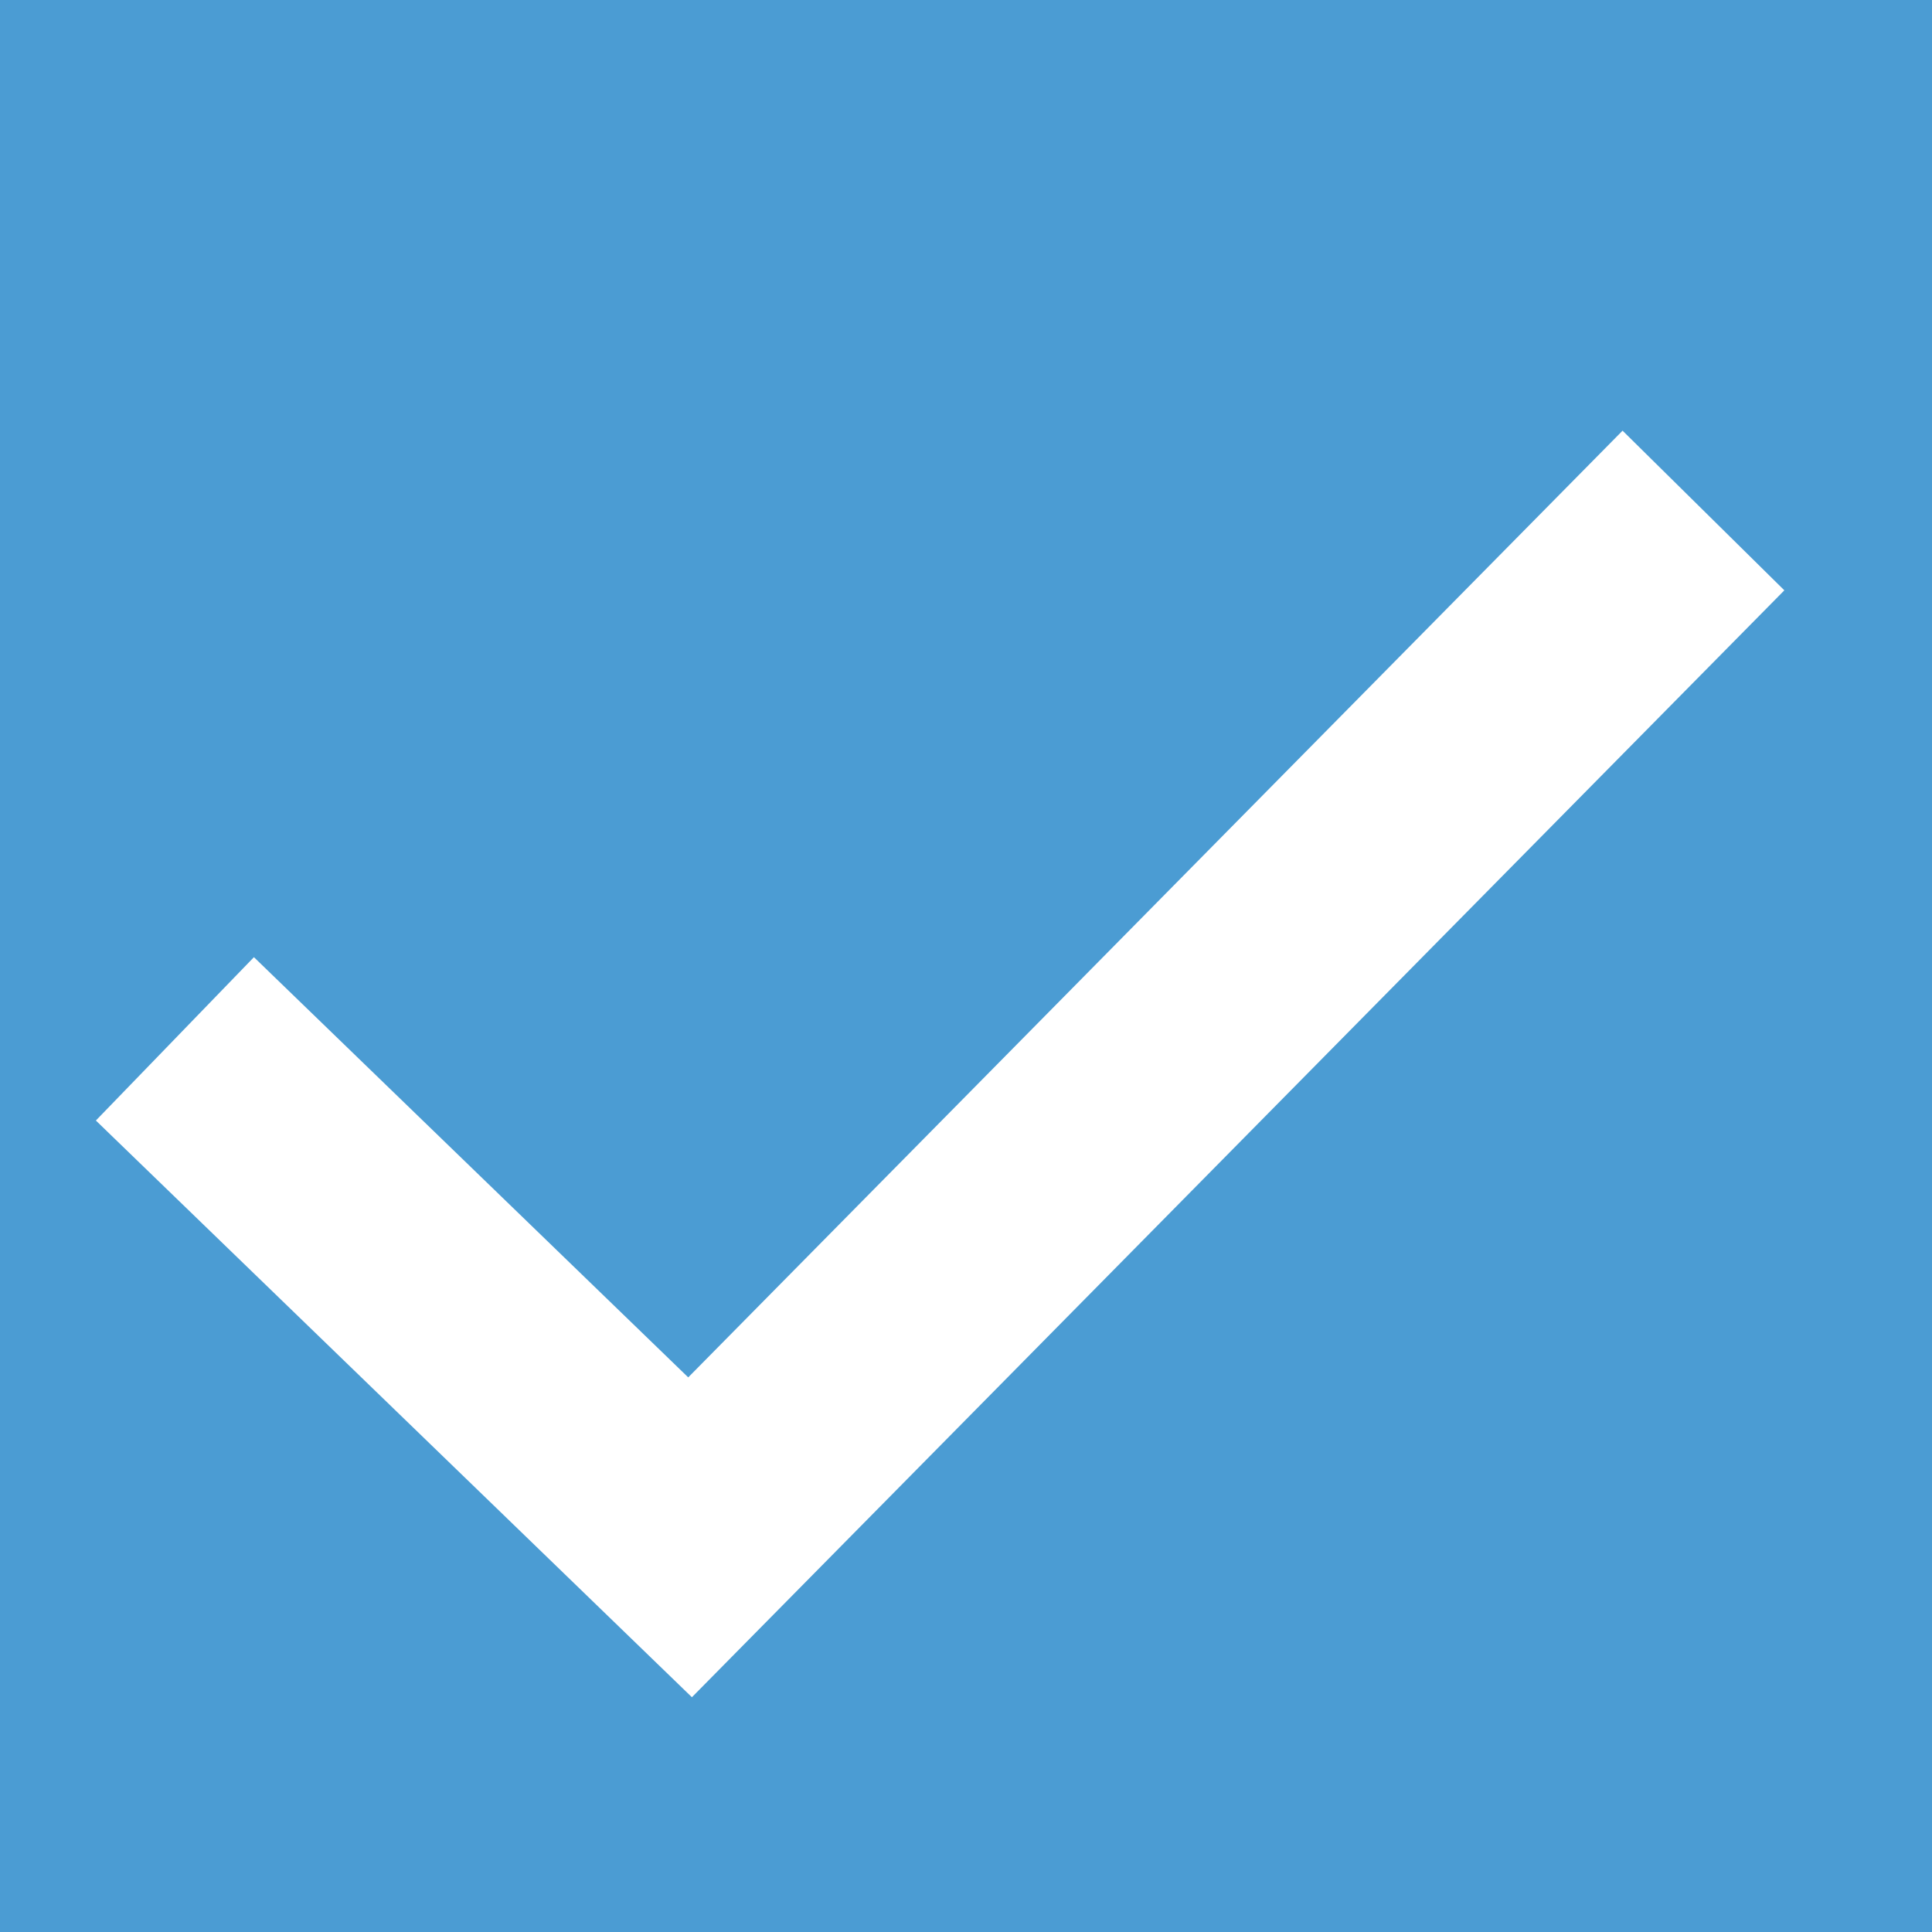 <svg xmlns="http://www.w3.org/2000/svg" viewBox="0 0 17 17"><g data-name="Group 178"><g data-name="Rectangle 716" fill="#4B9CD3" stroke="#4B9CD3"><path stroke="none" d="M0 0h17v17H0z"/><path fill="none" d="M.5.5h16v16H.5z"/></g><path data-name="Path 41" d="M1.539 9.141l4.533 4.386 8.917-9.035" stroke="#fff" stroke-width="2" fill="none"/></g></svg>
